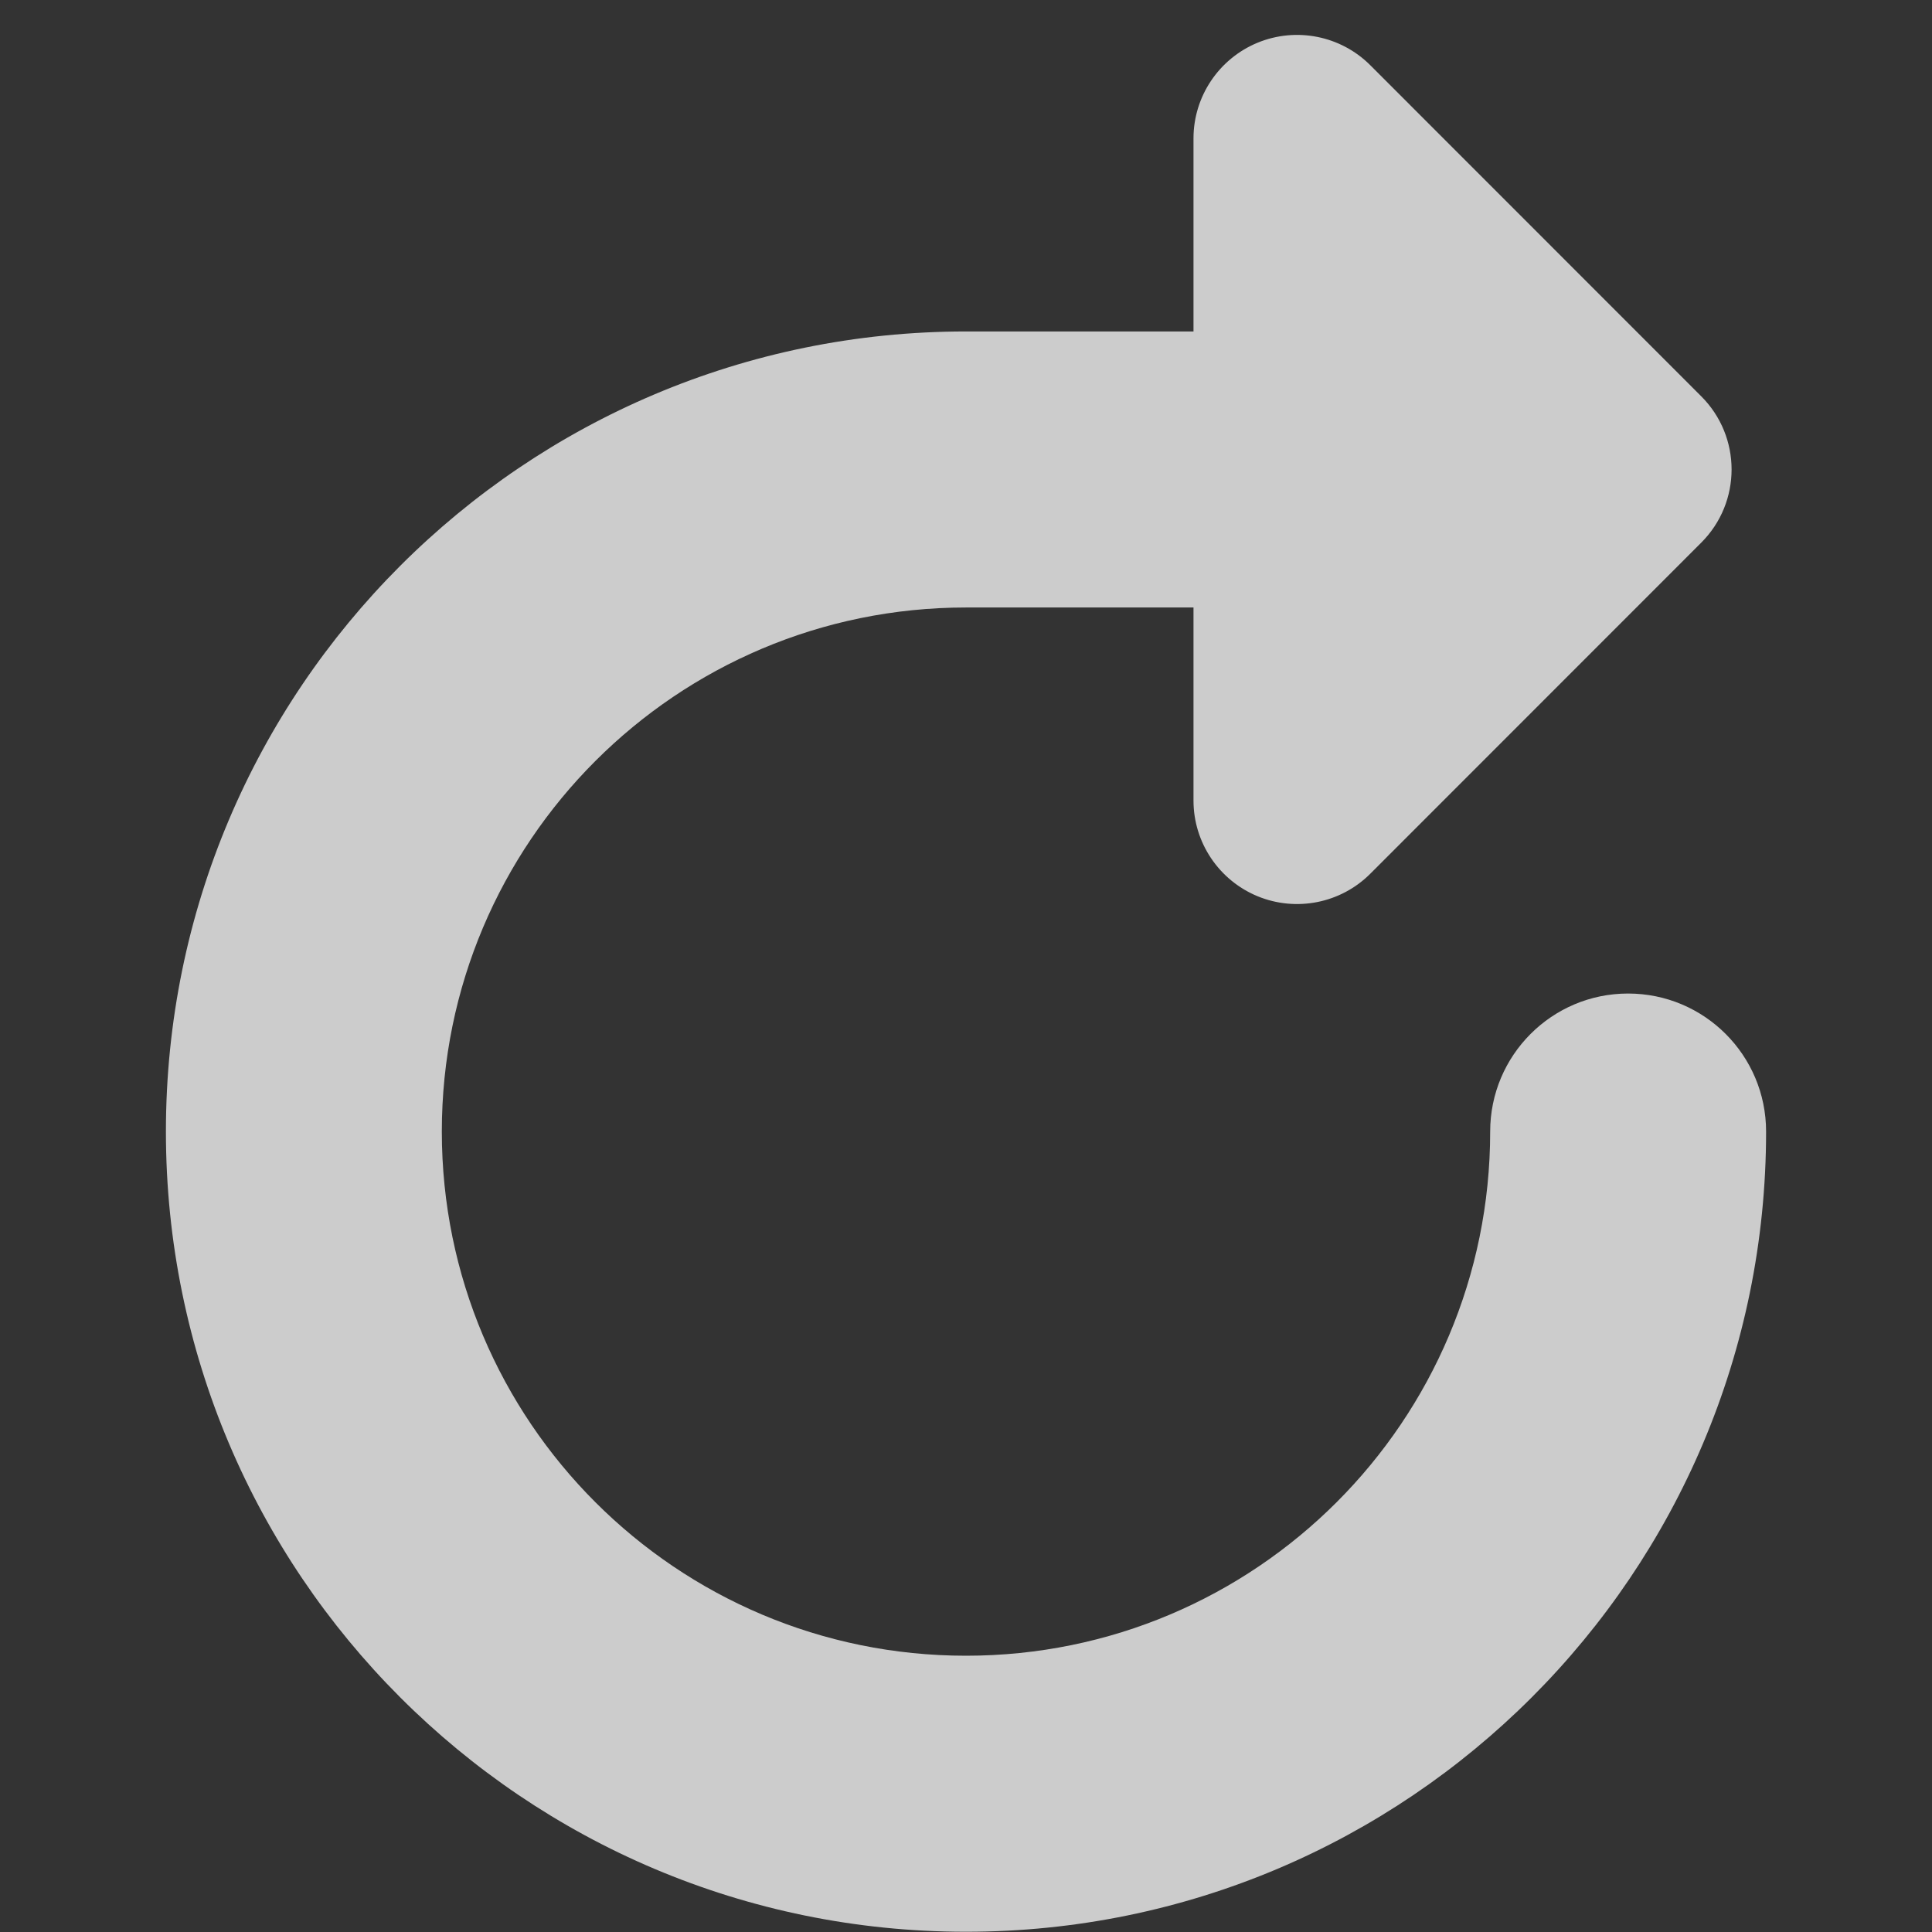 <svg width="16" height="16" viewBox="0 0 16 16" fill="none" xmlns="http://www.w3.org/2000/svg">
<rect x="0" y="0" width="16" height="16" fill="#333333" stroke="none"/>
<path fill-rule="evenodd" clip-rule="evenodd" d="M9.884 1.146C9.884 0.8 10.093 0.487 10.414 0.354C10.734 0.222 11.103 0.295 11.348 0.54L14.089 3.282C14.424 3.617 14.424 4.159 14.089 4.494L11.348 7.236C11.103 7.481 10.734 7.554 10.414 7.422C10.093 7.289 9.884 6.976 9.884 6.63V5.031H8C5.603 5.031 3.659 6.974 3.659 9.371C3.659 11.769 5.603 13.712 8 13.712C10.397 13.712 12.341 11.769 12.341 9.371C12.341 8.74 12.852 8.228 13.483 8.228C14.115 8.228 14.626 8.74 14.626 9.371C14.626 13.031 11.659 15.998 8 15.998C4.34 15.998 1.374 13.031 1.374 9.371C1.374 5.712 4.34 2.745 8 2.745H9.884V1.146Z" fill="white" fill-opacity="0.75"/>
</svg>

